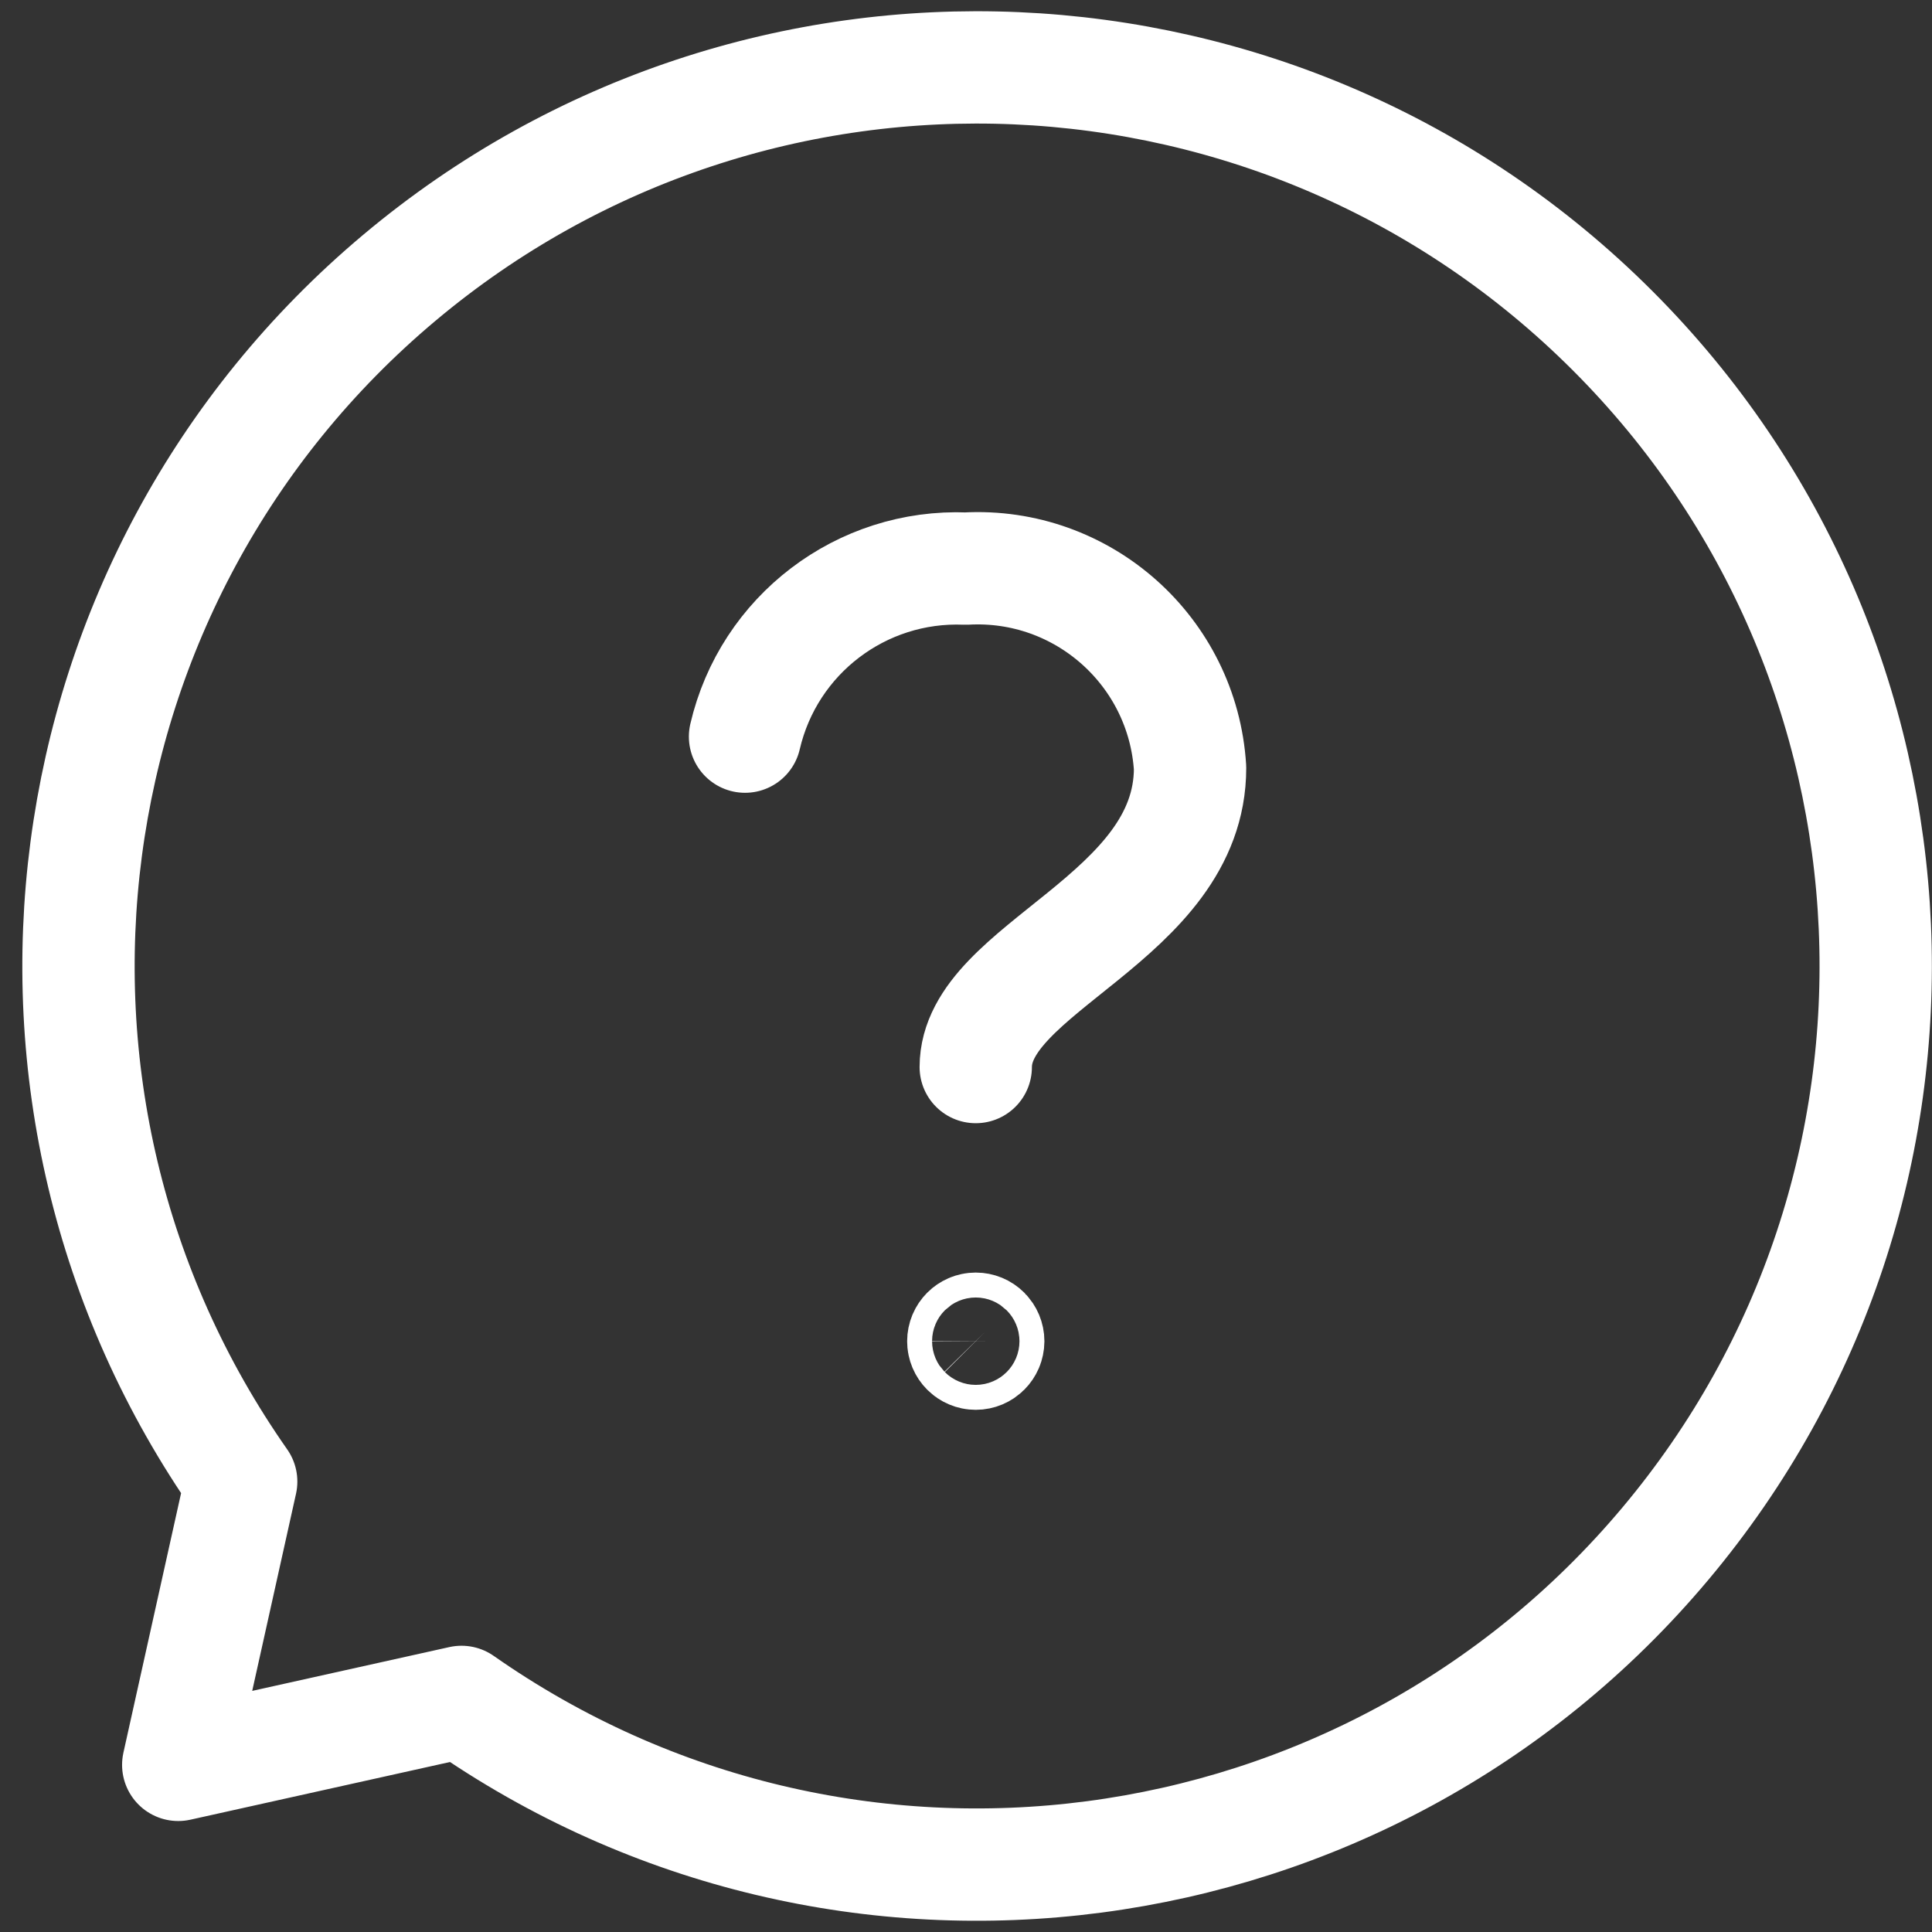 <svg width="43" height="43" viewBox="0 0 43 43" fill="none" xmlns="http://www.w3.org/2000/svg">
<rect x="0" y="0" width="43" height="43" fill="#333333" stroke="none"/>
<path d="M16.582 16.395C17.108 14.13 19.171 12.559 21.495 12.655C24.096 12.511 26.325 14.493 26.487 17.093C26.487 20.43 21.717 21.53 21.717 23.749M21.995 29.851C21.994 30.004 21.87 30.128 21.717 30.128C21.564 30.128 21.44 30.004 21.44 29.851C21.44 29.698 21.564 29.573 21.717 29.573C21.791 29.573 21.861 29.602 21.913 29.654C21.965 29.707 21.995 29.777 21.995 29.851ZM5.368 32.975C-0.583 24.482 0.946 12.848 8.89 6.181C16.834 -0.487 28.556 0.025 35.889 7.358C43.223 14.691 43.734 26.413 37.066 34.357C30.399 42.301 18.766 43.83 10.272 37.879L3.967 39.28L5.368 32.975Z" stroke="white" stroke-width="2.5" stroke-linecap="round" stroke-linejoin="round"/>
</svg>

